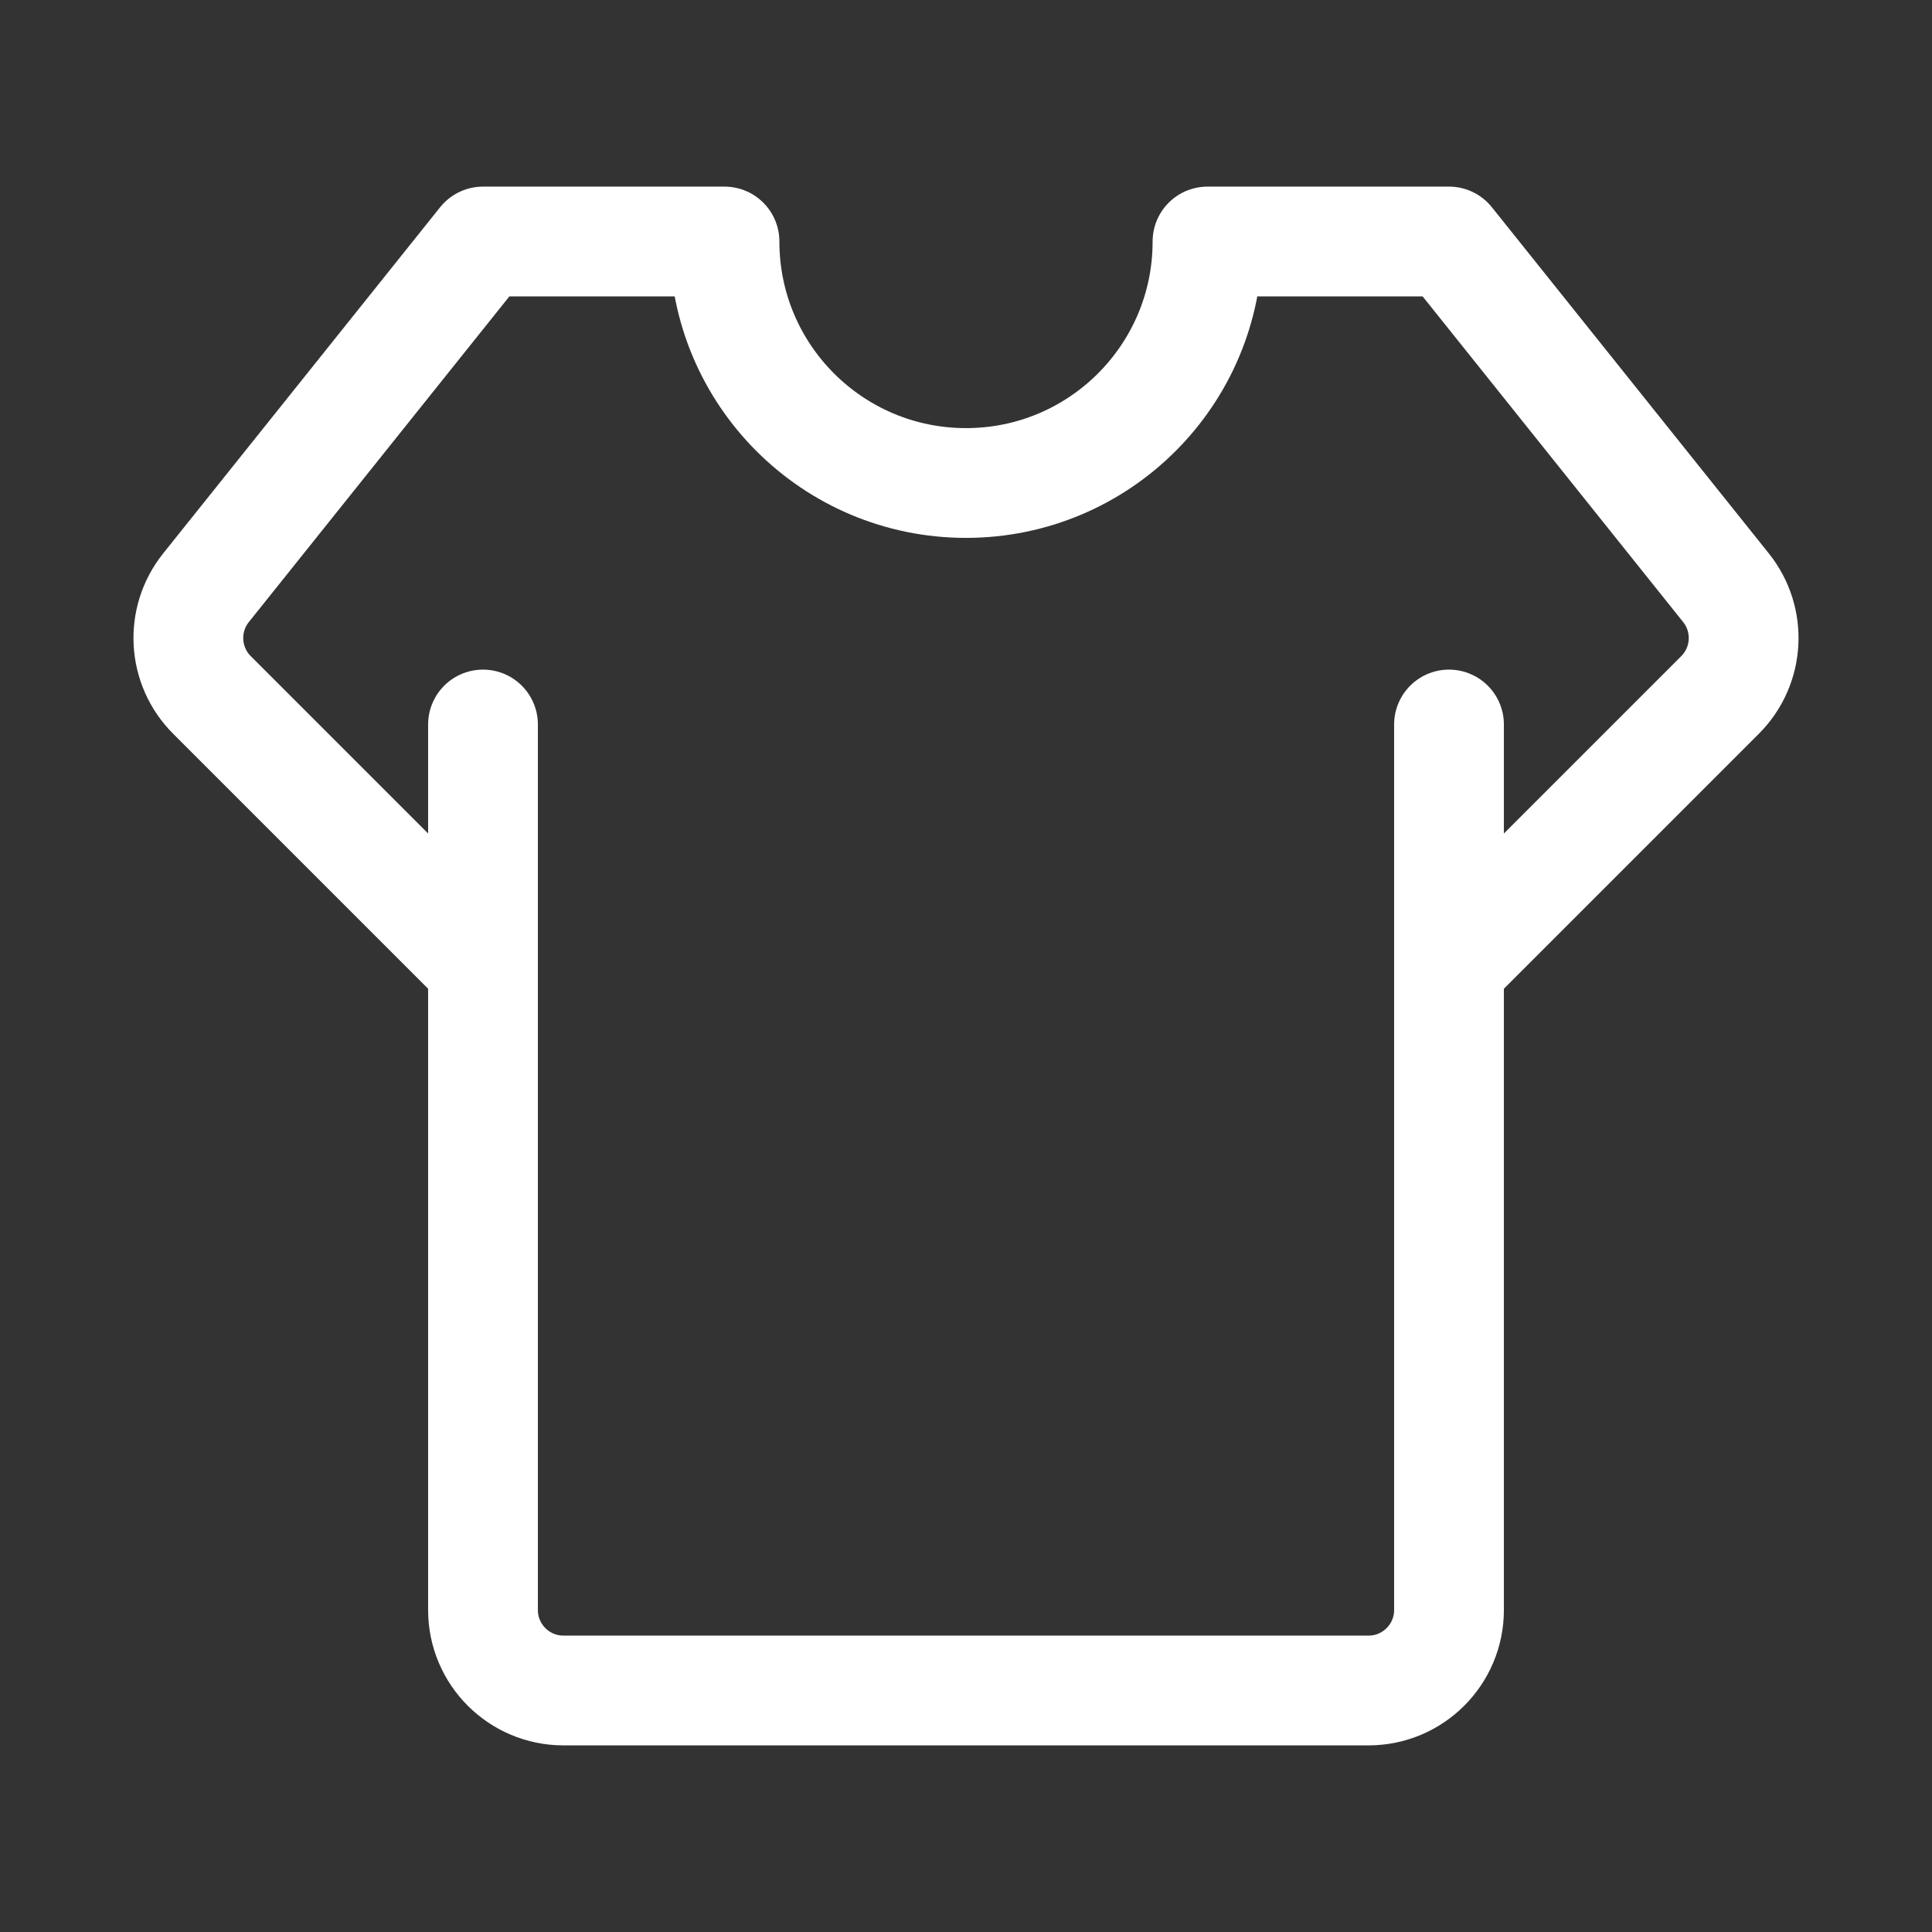 <svg width="44" height="44" viewBox="0 0 44 44" fill="none" xmlns="http://www.w3.org/2000/svg">
<rect x="0" y="0" width="44" height="44" fill="#333333" stroke="none"/>
<path d="M11 16.5V36.667C11 37.679 11.821 38.5 12.833 38.5H31.167C32.179 38.5 33 37.679 33 36.667V16.5" stroke="white" stroke-width="2.5" stroke-linecap="round" stroke-linejoin="round"/>
<path d="M11 22L4.827 15.827C4.166 15.166 4.108 14.115 4.692 13.385L11 5.5H16.5C16.5 8.538 18.962 11 22 11C25.038 11 27.5 8.538 27.5 5.5H33L39.308 13.385C39.892 14.115 39.834 15.166 39.173 15.827L33 22" stroke="white" stroke-width="2.5" stroke-linejoin="round"/>
</svg>
